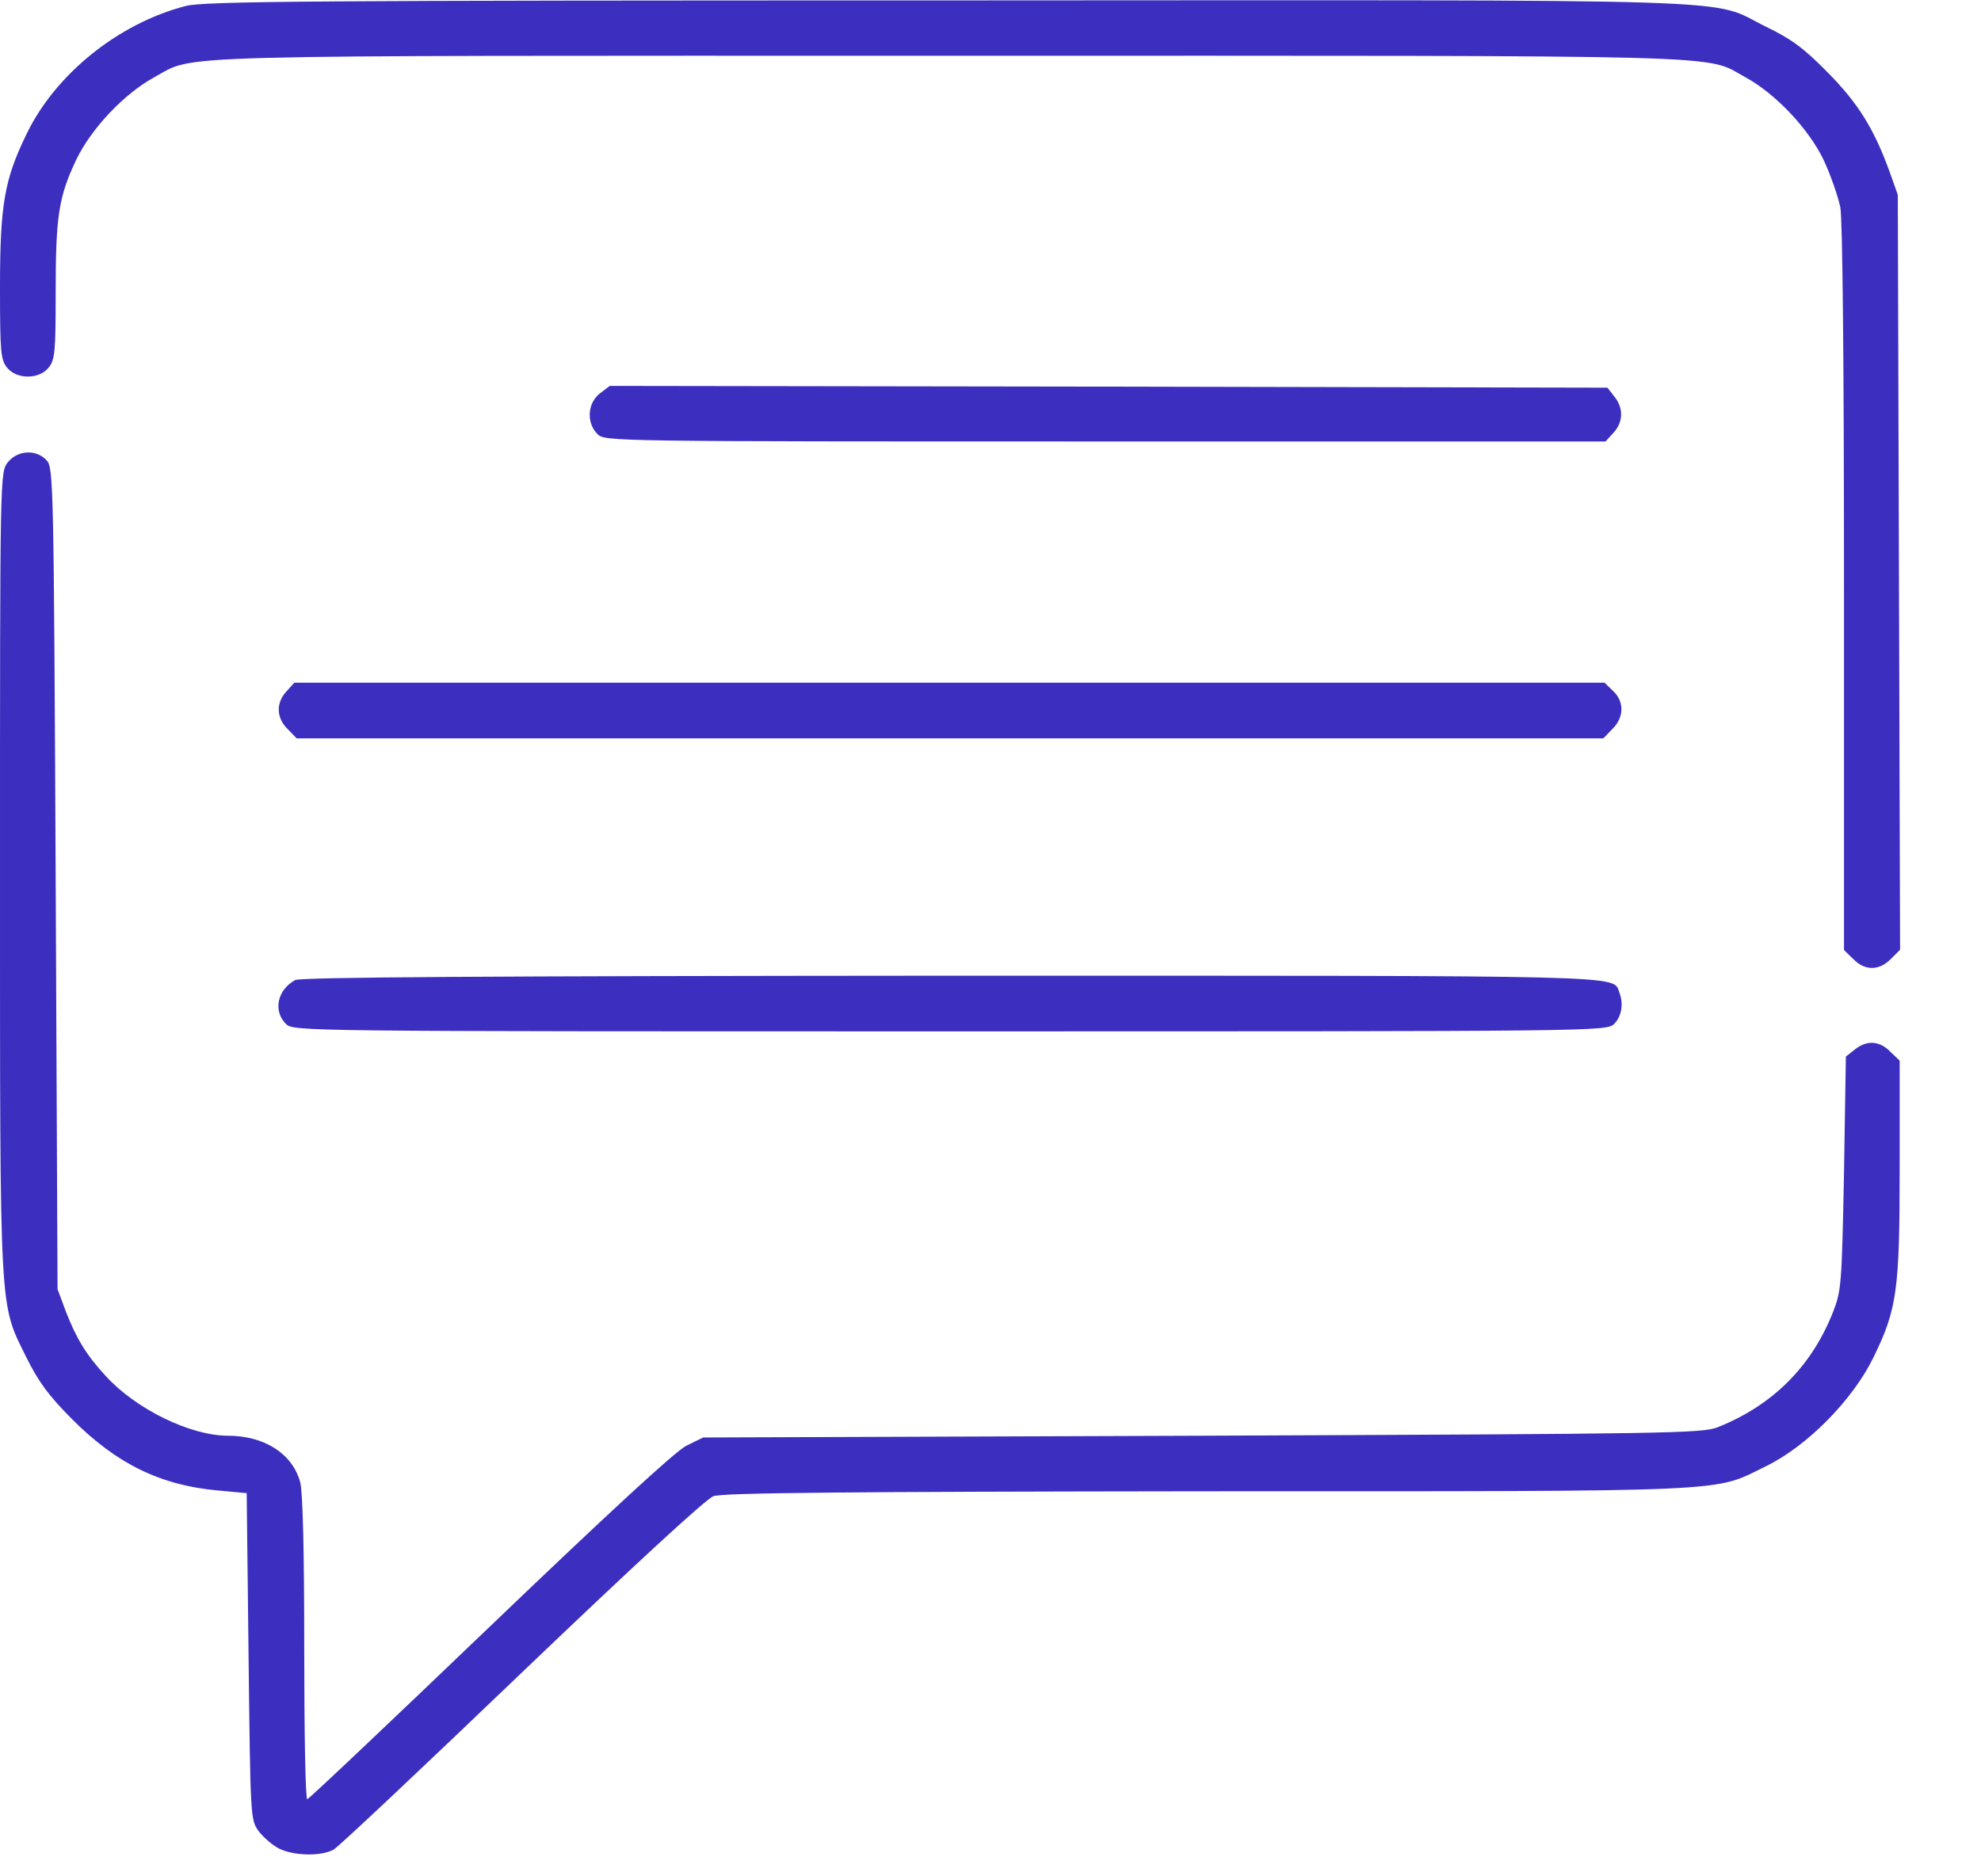 <svg width="19" height="18" viewBox="0 0 19 18" fill="none" xmlns="http://www.w3.org/2000/svg">
<path d="M1.779 0.058C1.135 0.225 0.53 0.712 0.253 1.289C0.043 1.723 0 1.958 0 2.762C0 3.378 0.007 3.453 0.068 3.527C0.16 3.641 0.374 3.641 0.466 3.527C0.527 3.453 0.534 3.378 0.534 2.812C0.534 2.075 0.562 1.89 0.73 1.535C0.875 1.232 1.192 0.898 1.48 0.741C1.886 0.52 1.413 0.535 9.11 0.535C16.807 0.535 16.334 0.52 16.74 0.741C17.028 0.898 17.345 1.232 17.491 1.535C17.558 1.68 17.629 1.883 17.651 1.99C17.672 2.111 17.686 3.453 17.686 5.648V9.114L17.775 9.2C17.886 9.314 18.021 9.314 18.135 9.2L18.224 9.111L18.213 5.492L18.202 1.869L18.12 1.638C17.971 1.232 17.822 0.99 17.526 0.691C17.298 0.46 17.181 0.374 16.939 0.257C16.373 -0.021 17.028 0.001 9.092 0.004C3.018 0.004 1.947 0.011 1.779 0.058Z" fill="#3C2FC0"/>
<path d="M5.751 3.776C5.634 3.869 5.623 4.057 5.73 4.164C5.801 4.235 5.848 4.235 10.598 4.235H15.399L15.473 4.154C15.57 4.05 15.573 3.915 15.484 3.805L15.417 3.719L10.63 3.709L5.848 3.702L5.751 3.776Z" fill="#3C2FC0"/>
<path d="M0.075 4.435C1.92086e-05 4.531 1.92065e-05 4.538 1.92065e-05 8.378C1.92065e-05 12.677 -0.007 12.492 0.253 13.022C0.37 13.257 0.466 13.388 0.69 13.613C1.117 14.043 1.541 14.25 2.096 14.299L2.366 14.324L2.384 15.89C2.402 17.438 2.402 17.456 2.48 17.566C2.527 17.627 2.616 17.705 2.683 17.737C2.829 17.805 3.082 17.808 3.199 17.744C3.245 17.719 4.057 16.954 5.003 16.047C6.067 15.029 6.772 14.378 6.843 14.353C6.929 14.321 8.092 14.31 11.583 14.306C16.718 14.306 16.423 14.317 16.939 14.065C17.334 13.872 17.768 13.431 17.967 13.025C18.195 12.559 18.22 12.381 18.22 11.2V10.175L18.131 10.09C18.028 9.983 17.903 9.976 17.79 10.068L17.704 10.136L17.686 11.253C17.665 12.314 17.661 12.378 17.583 12.581C17.377 13.107 17.003 13.481 16.476 13.691C16.327 13.751 16.014 13.755 11.53 13.773L6.744 13.79L6.583 13.869C6.477 13.922 5.833 14.517 4.697 15.605C3.747 16.516 2.961 17.26 2.947 17.26C2.929 17.26 2.918 16.609 2.918 15.808C2.918 14.869 2.904 14.31 2.879 14.218C2.804 13.944 2.534 13.773 2.185 13.773C1.826 13.773 1.302 13.517 1.014 13.2C0.829 13.001 0.73 12.837 0.63 12.577L0.552 12.367L0.534 8.431C0.516 4.62 0.512 4.488 0.448 4.417C0.349 4.307 0.167 4.318 0.075 4.435Z" fill="#3C2FC0"/>
<path d="M2.749 6.631C2.645 6.741 2.649 6.887 2.759 6.994L2.845 7.083H9.111H15.378L15.464 6.994C15.577 6.884 15.581 6.731 15.471 6.628L15.389 6.549H9.108H2.823L2.749 6.631Z" fill="#3C2FC0"/>
<path d="M2.831 9.402C2.66 9.495 2.617 9.698 2.742 9.822C2.813 9.894 2.859 9.894 9.112 9.894C15.364 9.894 15.41 9.894 15.482 9.822C15.553 9.751 15.574 9.63 15.531 9.52C15.467 9.353 15.723 9.36 9.104 9.36C4.685 9.363 2.88 9.374 2.831 9.402Z" fill="#3C2FC0"/>
</svg>
